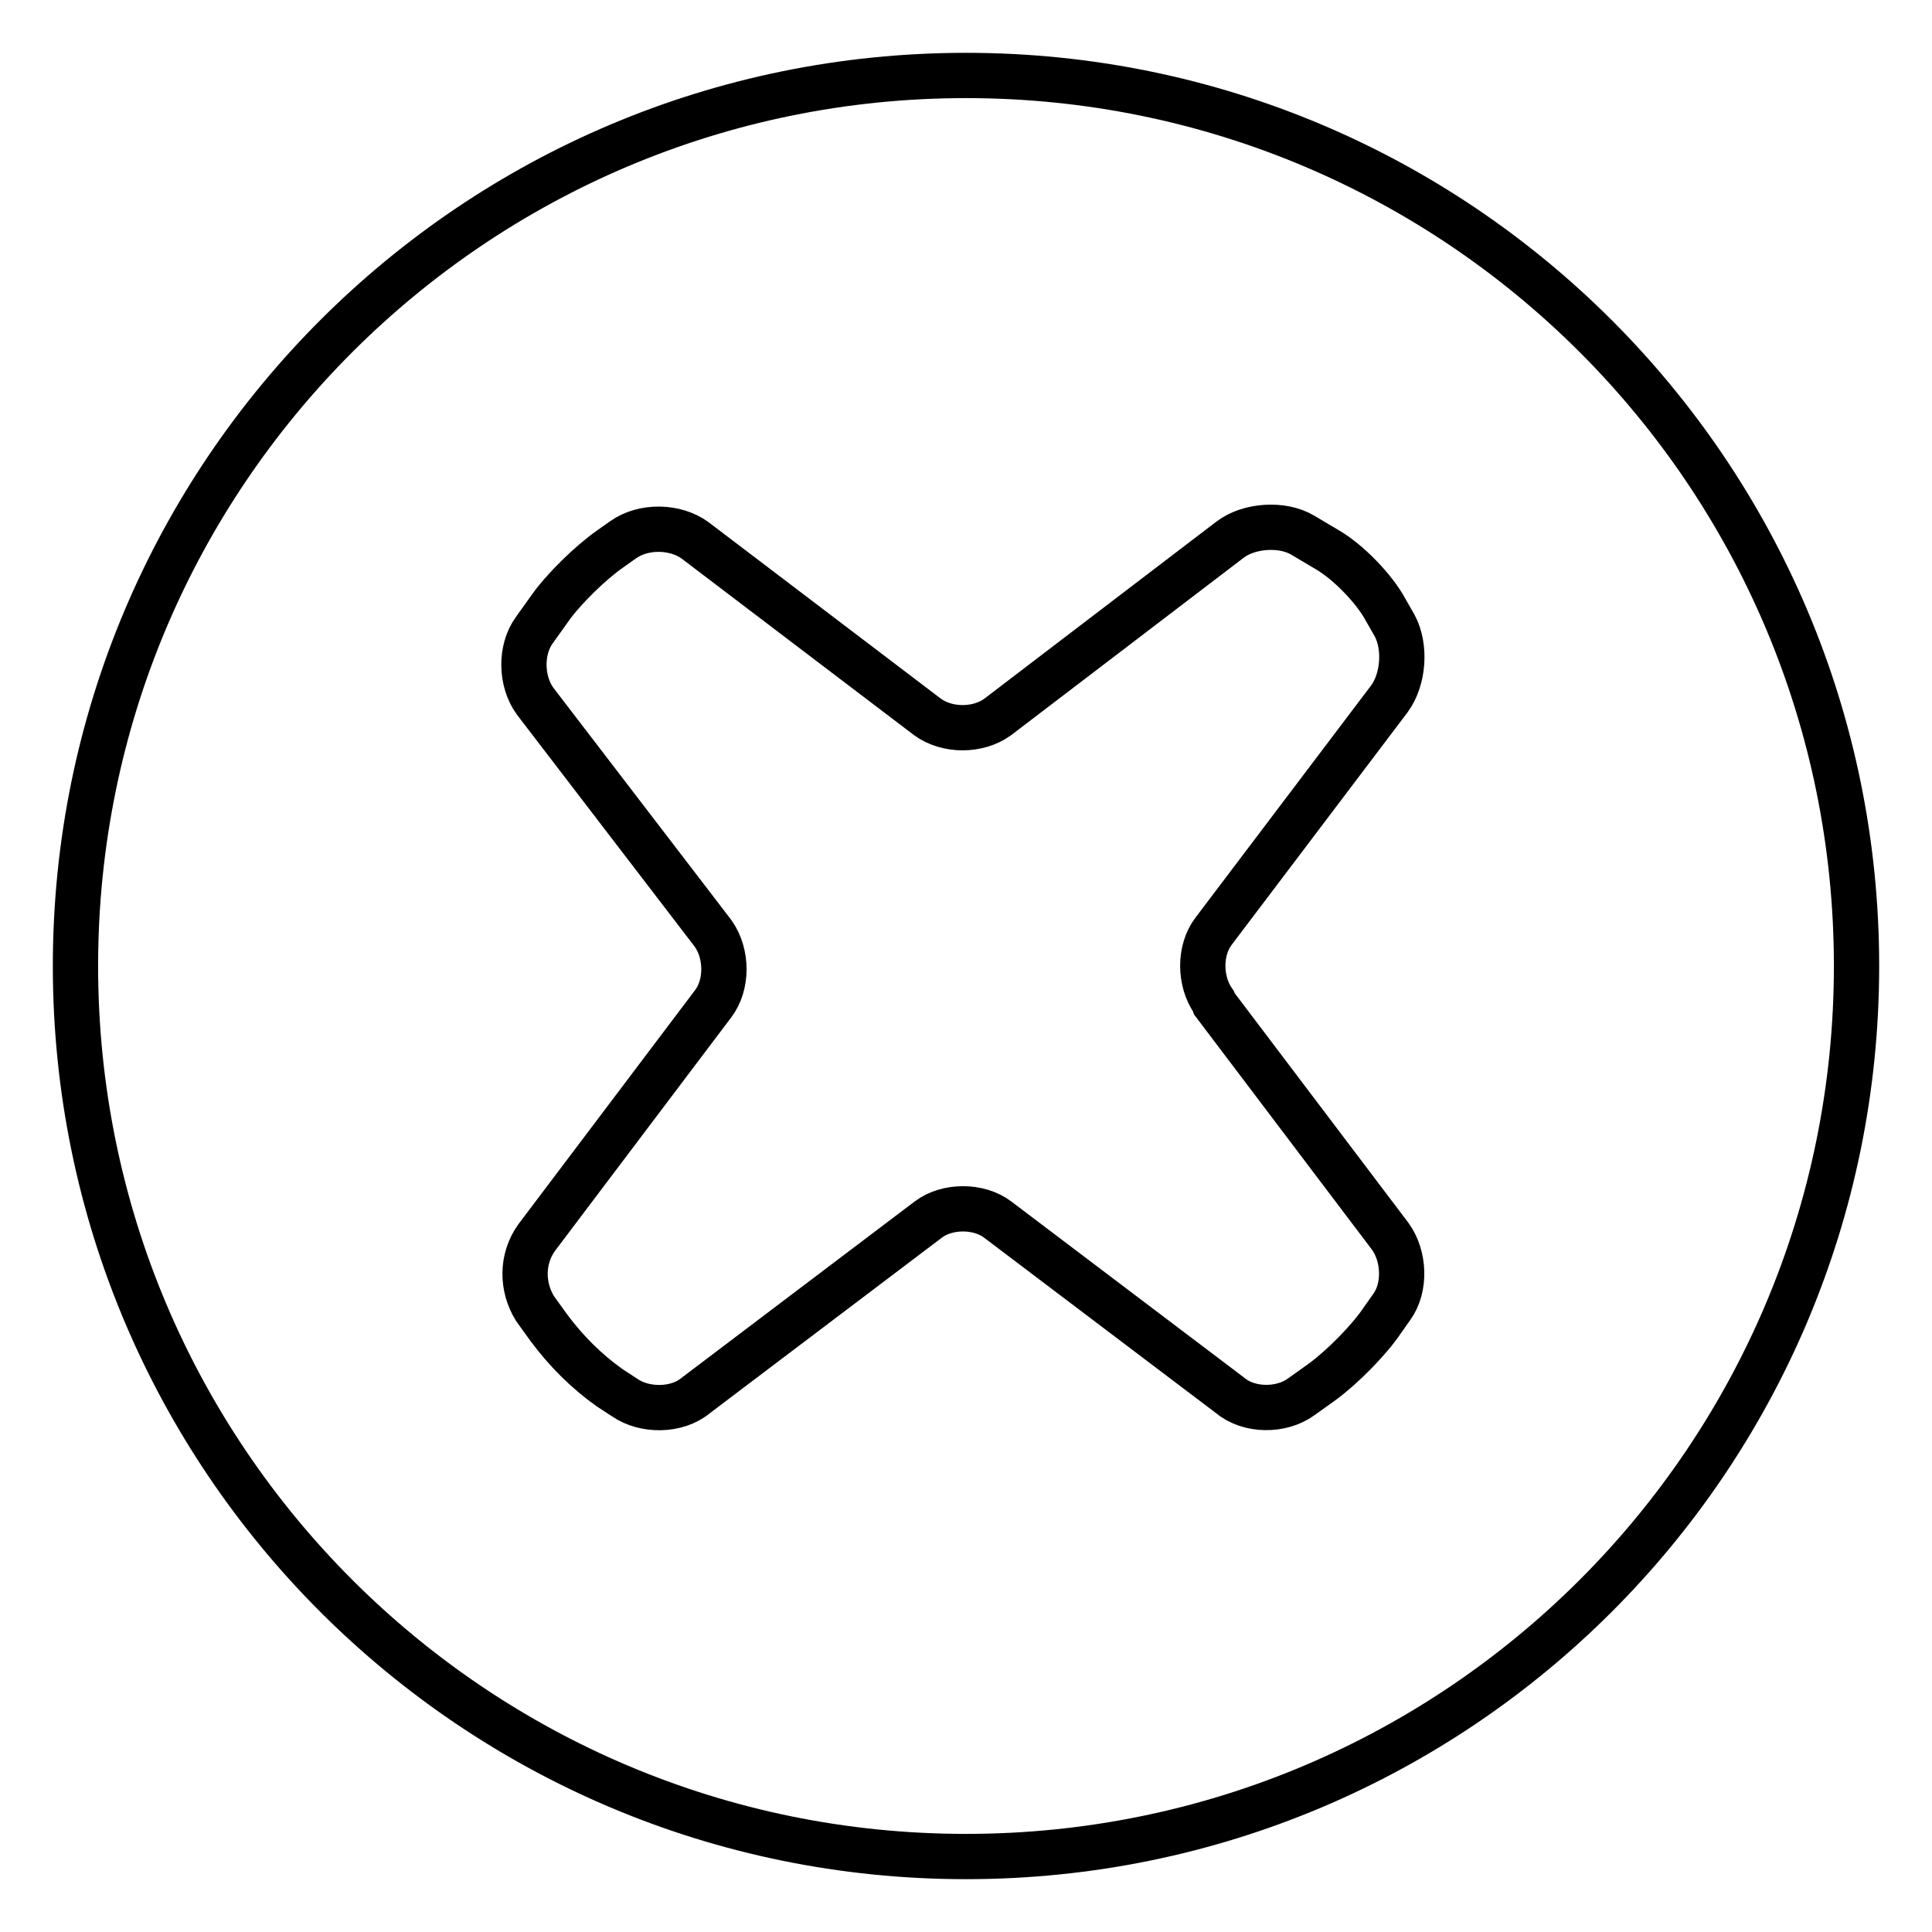 <?xml version="1.0" encoding="utf-8"?>
<!-- Svg Vector Icons : http://www.onlinewebfonts.com/icon -->
<!DOCTYPE svg PUBLIC "-//W3C//DTD SVG 1.1//EN" "http://www.w3.org/Graphics/SVG/1.1/DTD/svg11.dtd">
<svg version="1.1" xmlns="http://www.w3.org/2000/svg" xmlns:xlink="http://www.w3.org/1999/xlink" x="0px" y="0px" viewBox="0 0 256 256" enable-background="new 0 0 256 256" xml:space="preserve">
<g> <path stroke-width="6" fill-opacity="0" stroke="#000000"  d="M160.9,133l23.3,30.8c1.9,2.6,2.1,6.8,0.2,9.4l-1.2,1.7c-1.8,2.7-5.4,6.3-8,8.2l-2.8,2 c-2.6,1.9-6.9,1.9-9.4-0.2l-30.8-23.3c-2.5-1.9-6.7-1.9-9.2,0l-30.8,23.3c-2.5,2.1-6.8,2.1-9.4,0.3l-2-1.3c-3.1-2.2-5.8-4.9-8.1-8 l-1.8-2.5c-1.8-2.9-1.8-6.6,0.2-9.4l23.4-31c1.9-2.5,1.9-6.6,0-9.3L70.9,92.9c-1.9-2.6-2-6.8-0.1-9.4l2-2.8c1.8-2.6,5.5-6.2,8.1-8 l1.7-1.2c2.7-1.9,6.9-1.8,9.5,0.1L122.9,95c2.6,1.9,6.7,1.9,9.3,0L163,71.5c2.5-1.9,6.9-2.2,9.6-0.6l3.2,1.9c2.8,1.6,6.3,5.2,7.8,8 l1.2,2.1c1.5,2.8,1.2,7.1-0.7,9.7l-23.3,30.8c-1.9,2.5-1.9,6.6,0,9.3L160.9,133L160.9,133z M128,10C62.8,10,10,62.8,10,128 c0,65.2,52.8,118,118,118c65.2,0,118-52.8,118-118C246,62.8,193.2,10,128,10z"/></g>
</svg>
